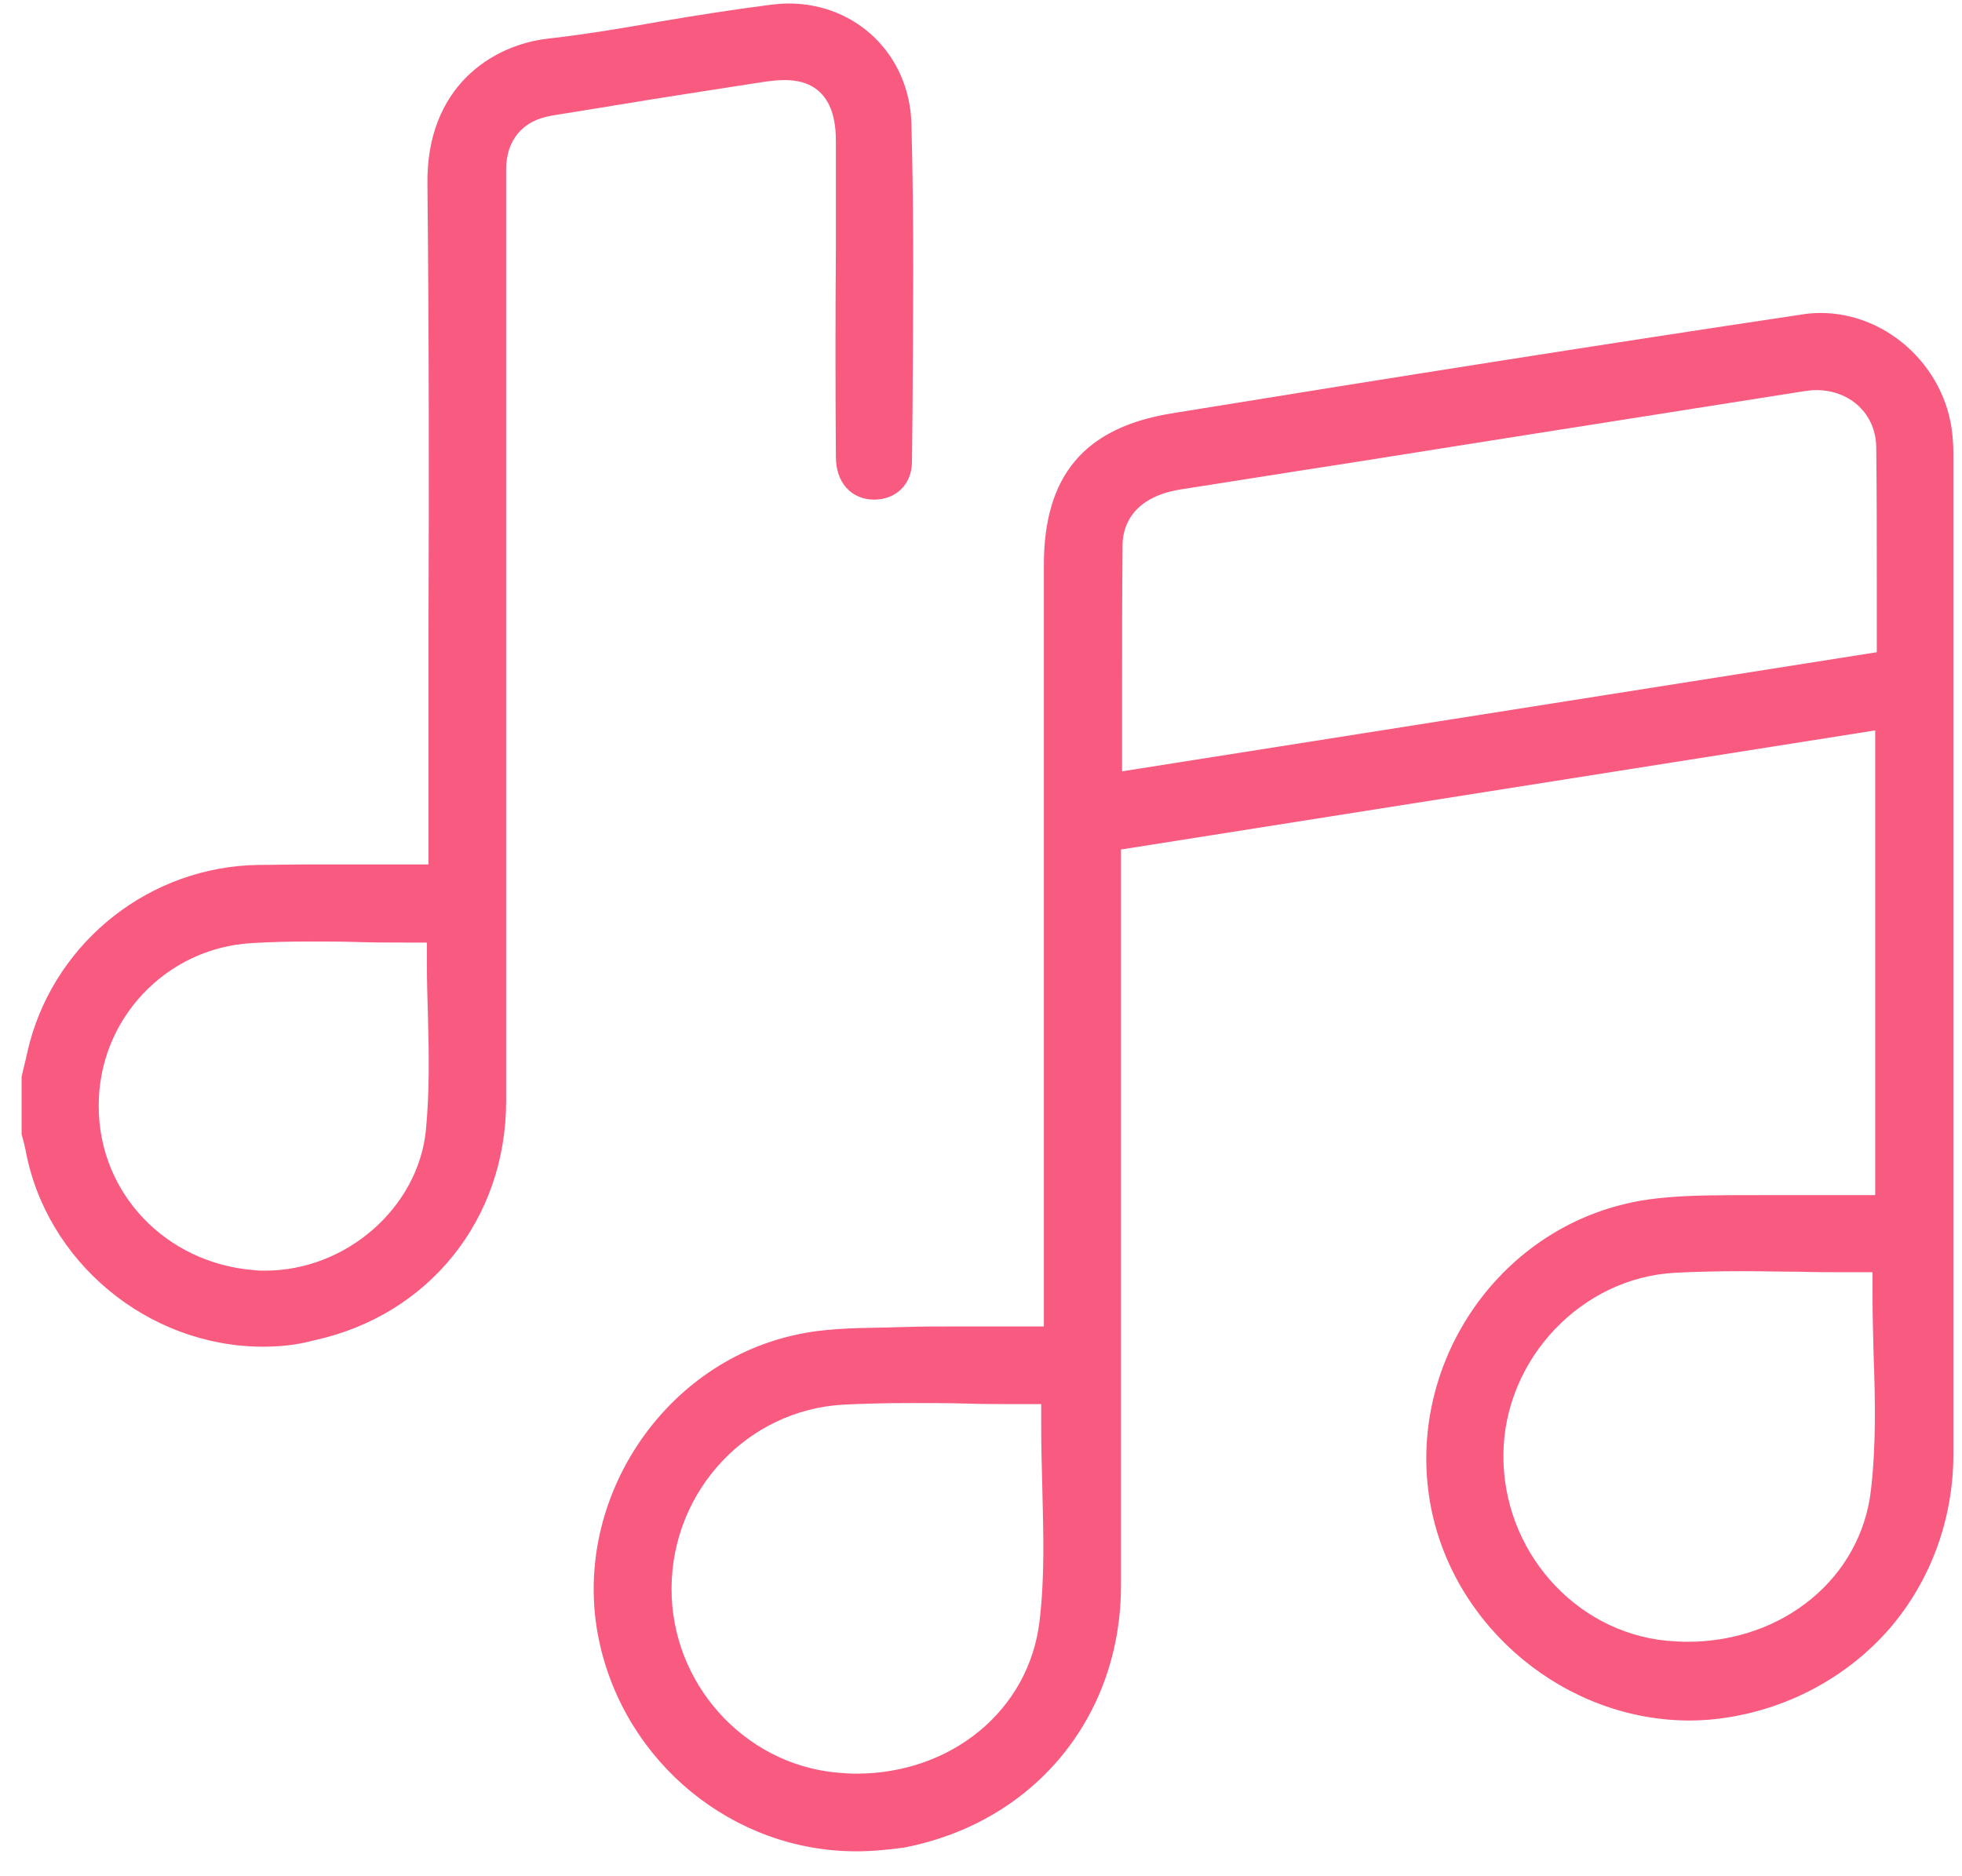 <svg width="69" height="66" viewBox="0 0 69 66" fill="none" xmlns="http://www.w3.org/2000/svg">
<path d="M9.252 47.372C5.193 47.372 1.601 44.379 0.891 40.414C0.853 40.246 0.816 40.096 0.778 39.965L0.76 39.909V37.87L0.835 37.552C0.909 37.272 0.966 36.972 1.04 36.692C2.013 33.063 5.305 30.482 9.084 30.425C9.663 30.425 10.262 30.407 11.01 30.407C11.553 30.407 12.076 30.407 12.619 30.407H12.675C13.217 30.407 13.76 30.407 14.321 30.407H15.069V28.798C15.069 26.628 15.069 24.477 15.069 22.308C15.088 17.108 15.088 11.739 15.032 6.464C14.994 3.06 17.295 1.582 19.278 1.358C20.606 1.208 21.934 0.984 23.206 0.759C24.515 0.535 25.843 0.329 27.153 0.161C27.34 0.142 27.527 0.123 27.732 0.123C30.145 0.123 31.997 1.956 32.053 4.369C32.147 7.736 32.109 11.178 32.091 14.508L32.072 16.247C32.072 17.033 31.511 17.575 30.744 17.575C29.94 17.575 29.397 16.977 29.397 16.079C29.378 13.61 29.378 11.122 29.397 8.69V5.473C29.397 5.323 29.397 5.155 29.397 5.005C29.397 4.463 29.378 2.817 27.602 2.817C27.396 2.817 27.171 2.836 26.909 2.873C25.544 3.079 24.16 3.303 22.832 3.509C22.308 3.602 21.765 3.677 21.242 3.771C20.737 3.846 20.232 3.939 19.727 4.014L19.39 4.07C18.38 4.238 17.8 4.93 17.8 5.959C17.8 6.109 17.8 6.277 17.8 6.427V15.91C17.8 23.392 17.8 31.117 17.8 38.73C17.8 42.883 15.088 46.269 11.047 47.148C10.43 47.316 9.832 47.372 9.252 47.372ZM10.917 33.119C10.131 33.119 9.476 33.138 8.859 33.175C5.829 33.343 3.453 35.869 3.472 38.917C3.472 41.967 5.829 44.435 8.934 44.679C9.065 44.697 9.196 44.697 9.327 44.697C12.17 44.697 14.695 42.49 14.976 39.778C15.107 38.431 15.088 37.122 15.05 35.719C15.032 35.12 15.013 34.522 15.013 33.905V33.156H14.265C13.704 33.156 13.143 33.156 12.581 33.138C12.02 33.119 11.478 33.119 10.917 33.119Z" fill="#F85A80"/>
<path d="M30.108 65.123C25.787 65.123 21.99 62.018 21.073 57.735C20.045 52.946 23.206 48.008 27.957 46.961C28.93 46.736 29.996 46.717 31.043 46.699C31.305 46.699 31.586 46.68 31.848 46.68C32.315 46.661 32.801 46.661 33.4 46.661C33.812 46.661 34.223 46.661 34.635 46.661H34.672C35.102 46.661 35.532 46.661 35.963 46.661H36.711V19.876C36.711 16.733 38.133 15.05 41.181 14.545C49.243 13.235 56.482 12.094 63.347 11.066C63.571 11.028 63.796 11.009 64.02 11.009C66.452 11.009 68.547 13.03 68.678 15.499C68.697 15.686 68.697 15.892 68.697 16.079V25.375C68.697 33.961 68.697 42.546 68.697 51.151C68.697 53.414 67.911 55.584 66.471 57.267C65.03 58.932 63.01 60.054 60.784 60.41C60.335 60.484 59.868 60.522 59.419 60.522C55.079 60.522 51.17 57.304 50.328 53.04C49.393 48.251 52.461 43.444 57.193 42.34C57.885 42.172 58.671 42.097 59.662 42.06C60.335 42.041 61.065 42.041 61.944 42.041C62.486 42.041 63.01 42.041 63.553 42.041C64.095 42.041 64.656 42.041 65.199 42.041H65.947V25.693L39.423 29.883V38.805C39.423 44.361 39.423 50.122 39.423 55.771C39.423 60.41 36.355 64.113 31.791 64.992C31.249 65.067 30.669 65.123 30.108 65.123ZM32.072 49.355C31.155 49.355 30.389 49.374 29.659 49.411C26.292 49.598 23.636 52.422 23.617 55.864C23.599 59.212 26.161 62.056 29.435 62.355C29.659 62.373 29.884 62.392 30.108 62.392C33.494 62.392 36.206 60.129 36.561 57.005C36.748 55.434 36.692 53.9 36.655 52.273C36.636 51.581 36.617 50.851 36.617 50.141V49.392H35.869C35.233 49.392 34.578 49.392 33.98 49.373C33.344 49.355 32.708 49.355 32.072 49.355ZM61.327 44.716C60.391 44.716 59.624 44.735 58.914 44.772C55.622 44.941 52.909 47.802 52.872 51.151C52.835 54.517 55.36 57.398 58.614 57.716C58.858 57.735 59.101 57.753 59.344 57.753C62.711 57.753 65.442 55.509 65.797 52.422C65.984 50.833 65.947 49.205 65.891 47.634C65.872 46.942 65.853 46.212 65.853 45.502V44.753H65.105C64.488 44.753 63.852 44.753 63.235 44.735C62.655 44.735 61.981 44.716 61.327 44.716ZM63.871 13.722C63.74 13.722 63.59 13.741 63.459 13.759C59.774 14.339 56.108 14.919 52.423 15.499L47.709 16.247L45.783 16.546C44.361 16.771 42.921 16.995 41.499 17.22C39.685 17.519 39.479 18.679 39.479 19.165C39.461 20.867 39.461 22.513 39.461 24.253V24.44C39.461 25.038 39.461 25.637 39.461 26.254V27.133L66.003 22.943V22.307C66.003 21.709 66.003 21.129 66.003 20.549V20.399C66.003 18.791 66.003 17.276 65.984 15.723C65.966 14.563 65.068 13.722 63.871 13.722Z" fill="#F85A80"/>
</svg>

